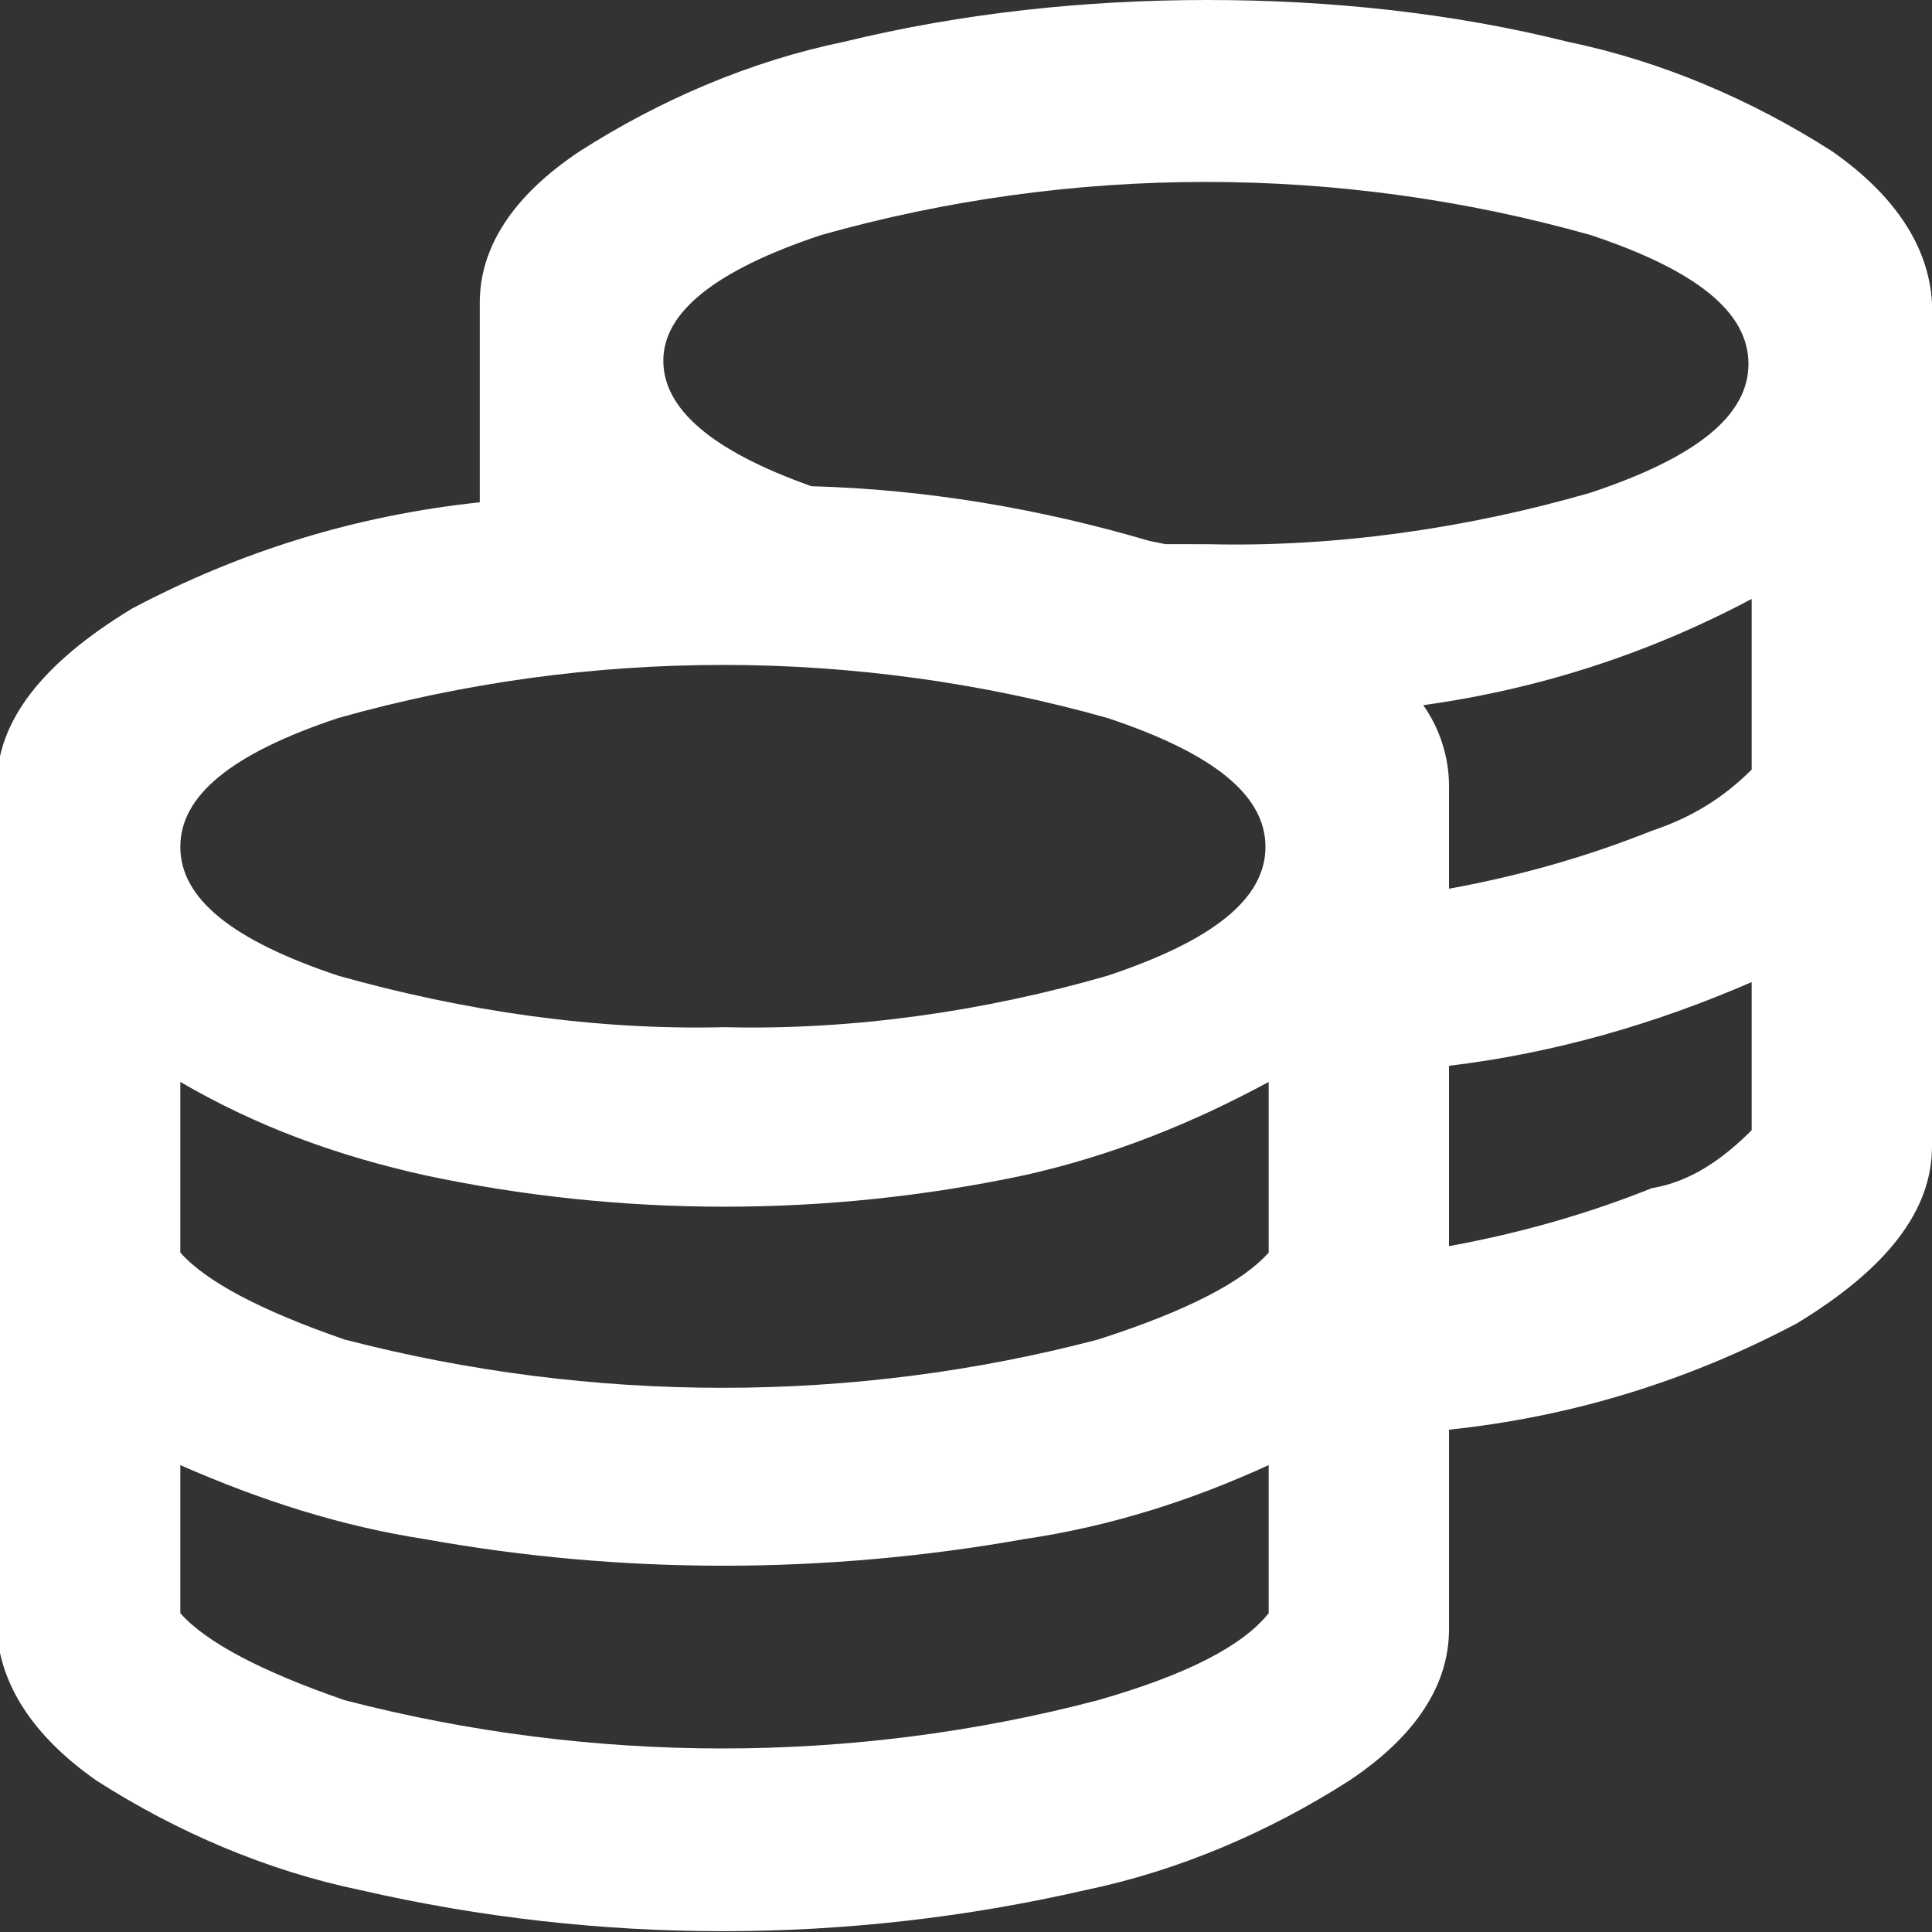 <?xml version="1.0" encoding="utf-8"?>
<!-- Generator: Adobe Illustrator 24.0.0, SVG Export Plug-In . SVG Version: 6.00 Build 0)  -->
<svg version="1.1" id="Layer_1" xmlns="http://www.w3.org/2000/svg" xmlns:xlink="http://www.w3.org/1999/xlink" x="0px" y="0px"
	 viewBox="0 0 60 60" style="enable-background:new 0 0 60 60;" xml:space="preserve">
<rect x="0" y="0" width="60" height="60" fill="#333333" stroke="none"/>
<style type="text/css">
	.st0{fill-rule:evenodd;clip-rule:evenodd;fill:#FFFFFF;}
</style>
<path id="rate.svg" class="st0" d="M37.5,0c3.8,0,7.6,0.4,11.2,1.3c2.9,0.6,5.7,1.8,8.2,3.4c2,1.4,3,3,3.1,4.7v26.2
	c0,2-1.4,3.8-4.2,5.5c-3.4,1.8-7,2.9-10.8,3.3v6.2c0,1.7-1,3.3-3.1,4.7c-2.5,1.6-5.3,2.8-8.2,3.4c-7.4,1.7-15.1,1.7-22.5,0
	c-2.9-0.6-5.7-1.8-8.2-3.4c-2-1.4-3-3-3.1-4.7V24.4c0-2,1.4-3.8,4.2-5.5c3.4-1.8,7-2.9,10.8-3.3V9.4c0-1.7,1-3.3,3.1-4.7
	c2.5-1.6,5.3-2.8,8.2-3.4C29.9,0.4,33.7,0,37.5,0z M39.4,50.1v-4.6c-2.4,1.1-4.9,1.9-7.6,2.3c-6.2,1.1-12.5,1.1-18.6,0
	c-2.6-0.4-5.1-1.2-7.6-2.3v4.6c0.8,0.9,2.5,1.8,5.1,2.7c7.7,2,15.8,2,23.4,0C36.9,52,38.6,51.1,39.4,50.1z M39.4,38.9v-5.3
	c-2.4,1.3-4.9,2.3-7.6,2.9c-6.1,1.3-12.5,1.3-18.6,0C10.5,35.9,8,35,5.6,33.6v5.3c0.8,0.9,2.5,1.8,5.1,2.7c7.7,2,15.8,2,23.4,0
	C36.9,40.7,38.6,39.8,39.4,38.9z M22.5,31.9c4,0.1,8.1-0.5,11.9-1.6c3.3-1.1,4.9-2.4,4.9-4c0-1.6-1.6-2.9-4.9-4
	c-7.8-2.2-16.1-2.2-23.9,0c-3.3,1.1-4.9,2.4-4.9,4s1.6,2.9,4.9,4C14.4,31.4,18.5,32,22.5,31.9z M54.4,35.1v-4.6
	c-3,1.3-6.1,2.2-9.4,2.6v5.6c2.2-0.4,4.3-1,6.3-1.8C52.5,36.7,53.5,36,54.4,35.1z M54.4,23.9v-5.3c-3.2,1.7-6.6,2.8-10.2,3.3
	c0.5,0.7,0.8,1.6,0.8,2.5v3.2c2.2-0.4,4.3-1,6.3-1.8C52.5,25.4,53.5,24.8,54.4,23.9z M37.5,16.9c4,0.1,8.1-0.5,11.9-1.6
	c3.3-1.1,4.9-2.4,4.9-4c0-1.6-1.6-2.9-4.9-4c-7.8-2.2-16.1-2.2-23.9,0c-3.3,1.1-4.9,2.4-4.9,3.9s1.5,2.8,4.6,3.9
	c3.6,0.1,7.1,0.7,10.5,1.7l0.5,0.1H37.5L37.5,16.9z"/>
</svg>

